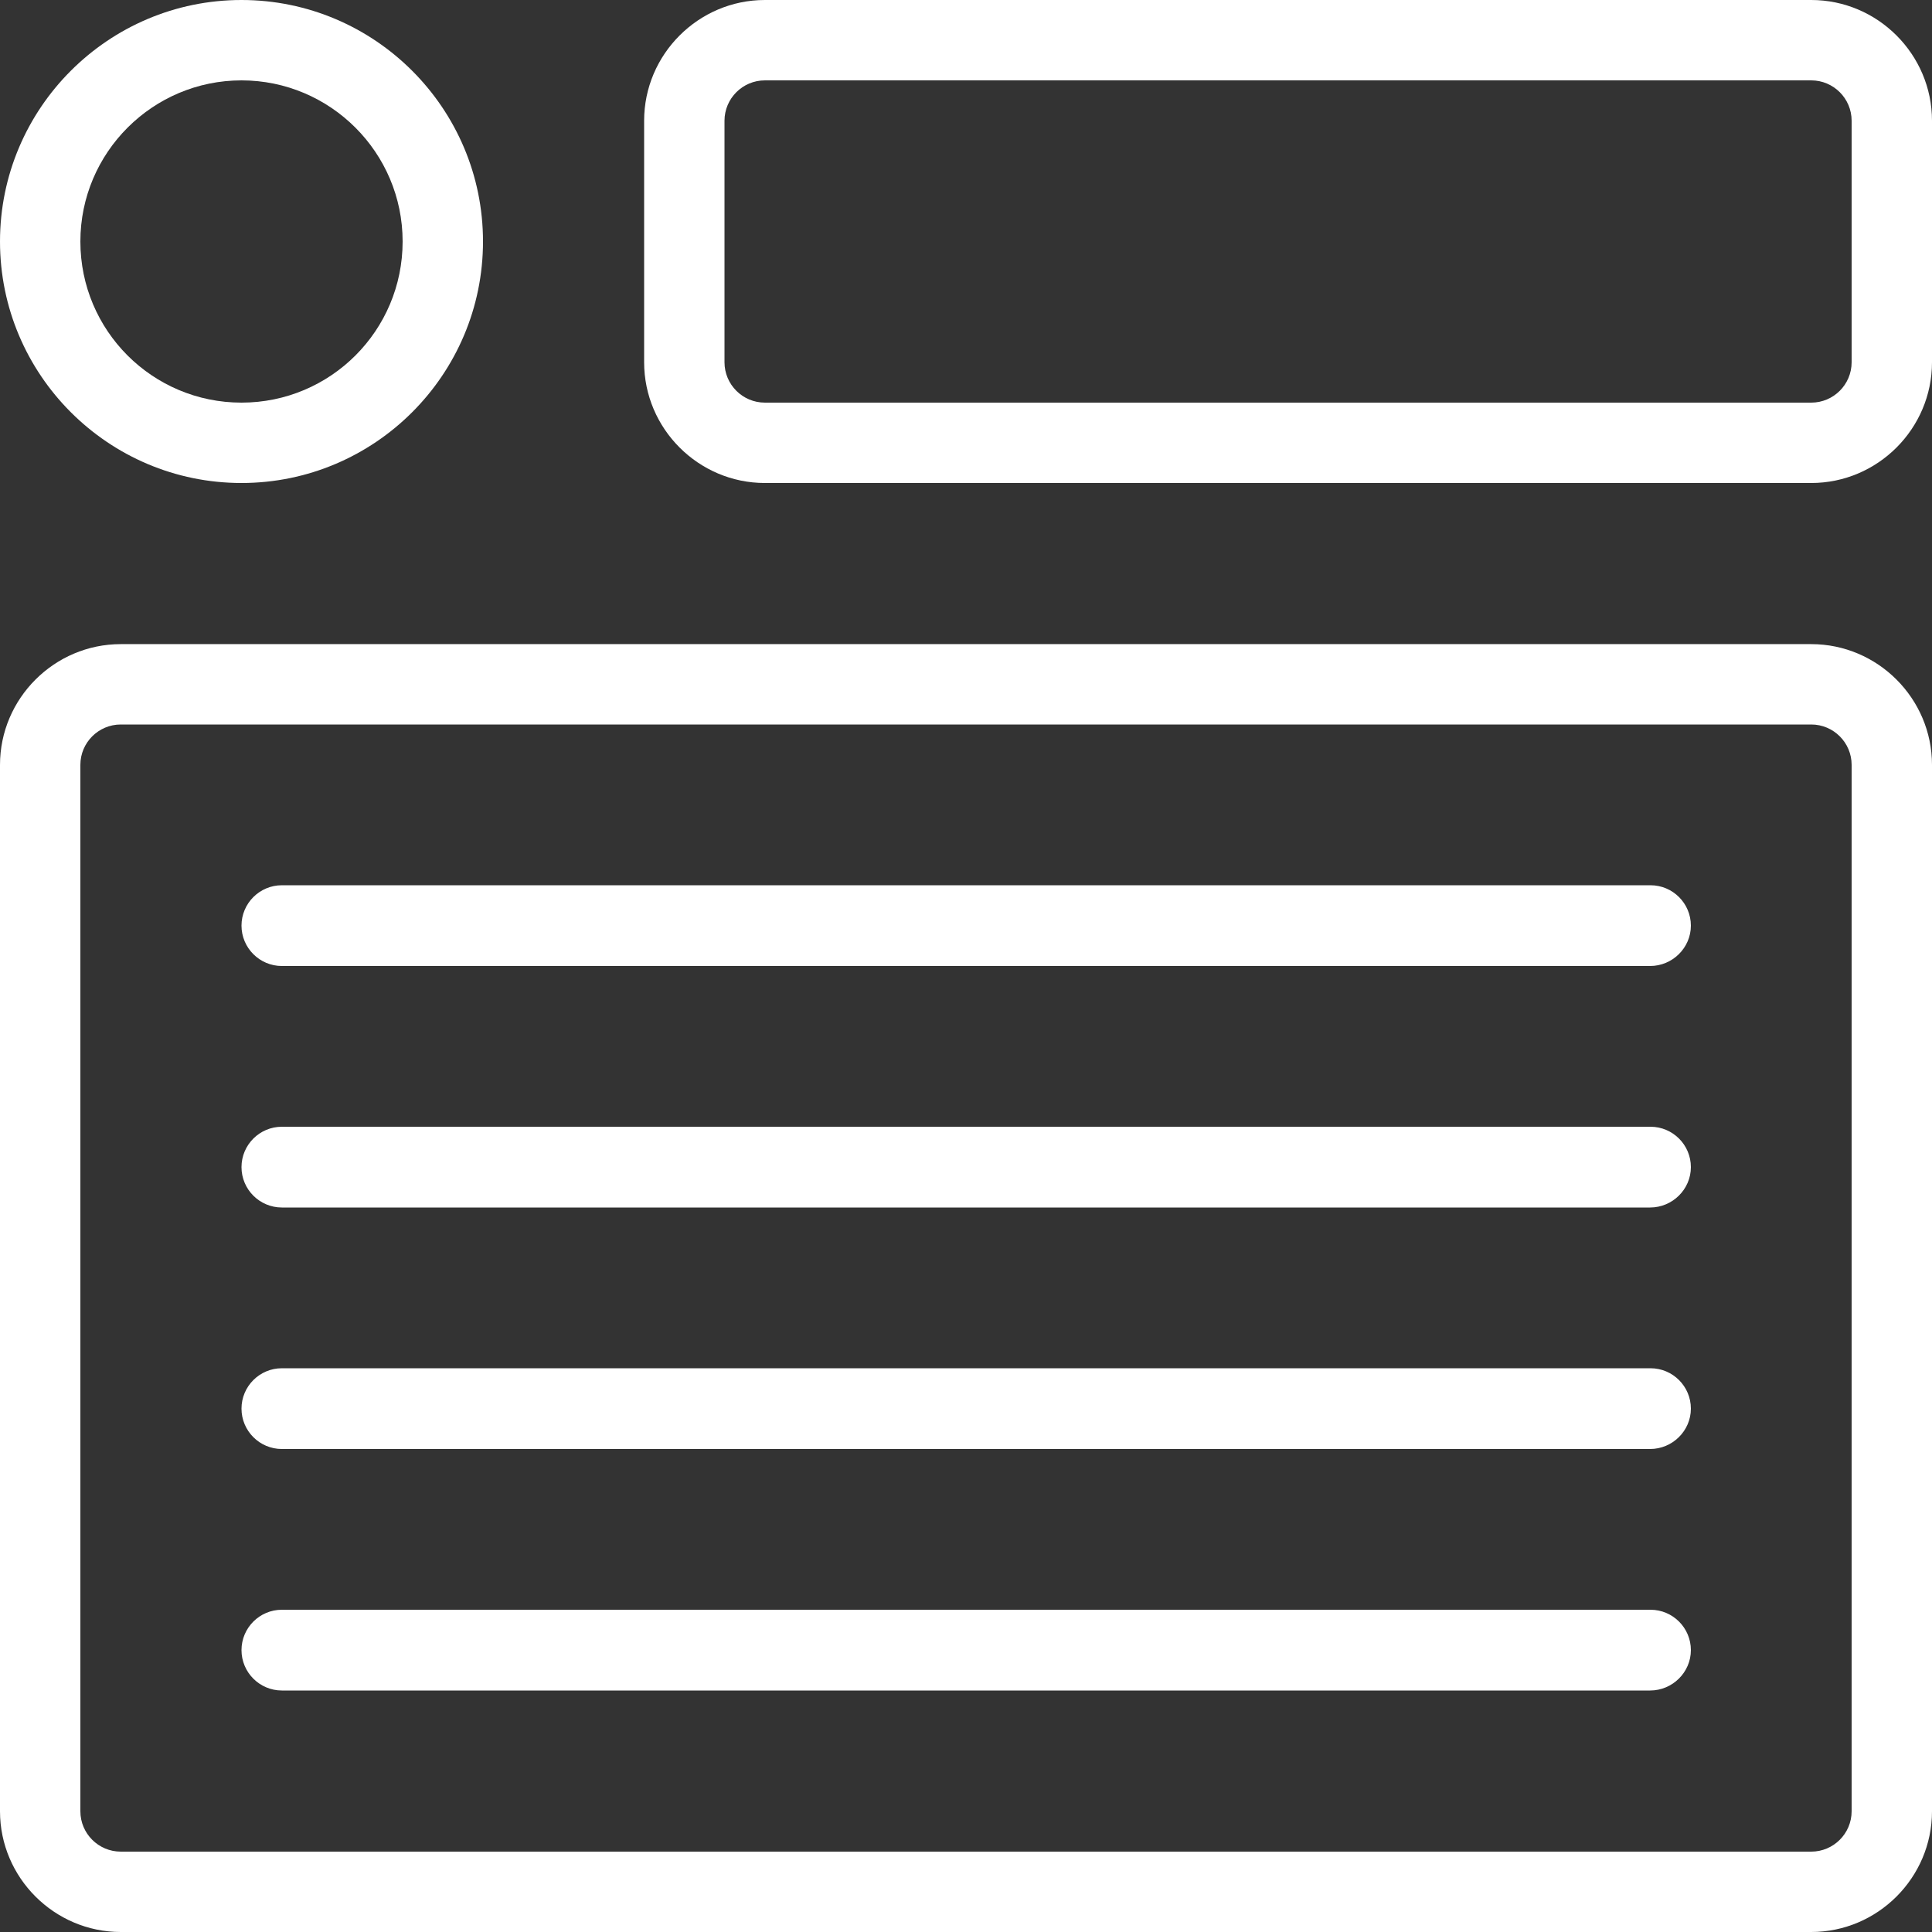 <?xml version="1.0" encoding="utf-8"?>
<!-- Generator: Adobe Illustrator 23.0.2, SVG Export Plug-In . SVG Version: 6.00 Build 0)  -->
<svg version="1.1" id="light" xmlns="http://www.w3.org/2000/svg" xmlns:xlink="http://www.w3.org/1999/xlink" x="0px" y="0px"
	 viewBox="0 0 512 512" style="enable-background:new 0 0 512 512;" xml:space="preserve">
<rect x="0" y="0" width="512" height="512" fill="#333333" stroke="none"/>
<style type="text/css">
	.st0{fill:#FFFFFF;}
</style>
<g>
	<path class="st0" d="M480,512H32c-17.6,0-32-14.4-32-32V202.7c0-17.6,14.4-32,32-32h448c17.6,0,32,14.4,32,32V480
		C512,497.6,497.6,512,480,512z M32,192c-5.9,0-10.7,4.8-10.7,10.7V480c0,5.9,4.8,10.7,10.7,10.7h448c5.9,0,10.7-4.8,10.7-10.7
		V202.7c0-5.9-4.8-10.7-10.7-10.7H32z"/>
</g>
<g>
	<path class="st0" d="M437.3,256H74.7c-5.9,0-10.7-4.8-10.7-10.7s4.8-10.7,10.7-10.7h362.7c5.9,0,10.7,4.8,10.7,10.7
		S443.2,256,437.3,256z"/>
</g>
<g>
	<path class="st0" d="M437.3,320H74.7c-5.9,0-10.7-4.8-10.7-10.7s4.8-10.7,10.7-10.7h362.7c5.9,0,10.7,4.8,10.7,10.7
		S443.2,320,437.3,320z"/>
</g>
<g>
	<path class="st0" d="M437.3,384H74.7c-5.9,0-10.7-4.8-10.7-10.7s4.8-10.7,10.7-10.7h362.7c5.9,0,10.7,4.8,10.7,10.7
		S443.2,384,437.3,384z"/>
</g>
<g>
	<path class="st0" d="M437.3,448H74.7c-5.9,0-10.7-4.8-10.7-10.7s4.8-10.7,10.7-10.7h362.7c5.9,0,10.7,4.8,10.7,10.7
		S443.2,448,437.3,448z"/>
</g>
<g>
	<path class="st0" d="M480,128H202.7c-17.6,0-32-14.4-32-32V32c0-17.6,14.4-32,32-32H480c17.6,0,32,14.4,32,32v64
		C512,113.6,497.6,128,480,128z M202.7,21.3c-5.9,0-10.7,4.8-10.7,10.7v64c0,5.9,4.8,10.7,10.7,10.7H480c5.9,0,10.7-4.8,10.7-10.7
		V32c0-5.9-4.8-10.7-10.7-10.7H202.7z"/>
</g>
<g>
	<path class="st0" d="M64,128C28.7,128,0,99.3,0,64S28.7,0,64,0s64,28.7,64,64S99.3,128,64,128z M64,21.3
		c-23.5,0-42.7,19.1-42.7,42.7s19.1,42.7,42.7,42.7s42.7-19.1,42.7-42.7S87.5,21.3,64,21.3z"/>
</g>
</svg>

